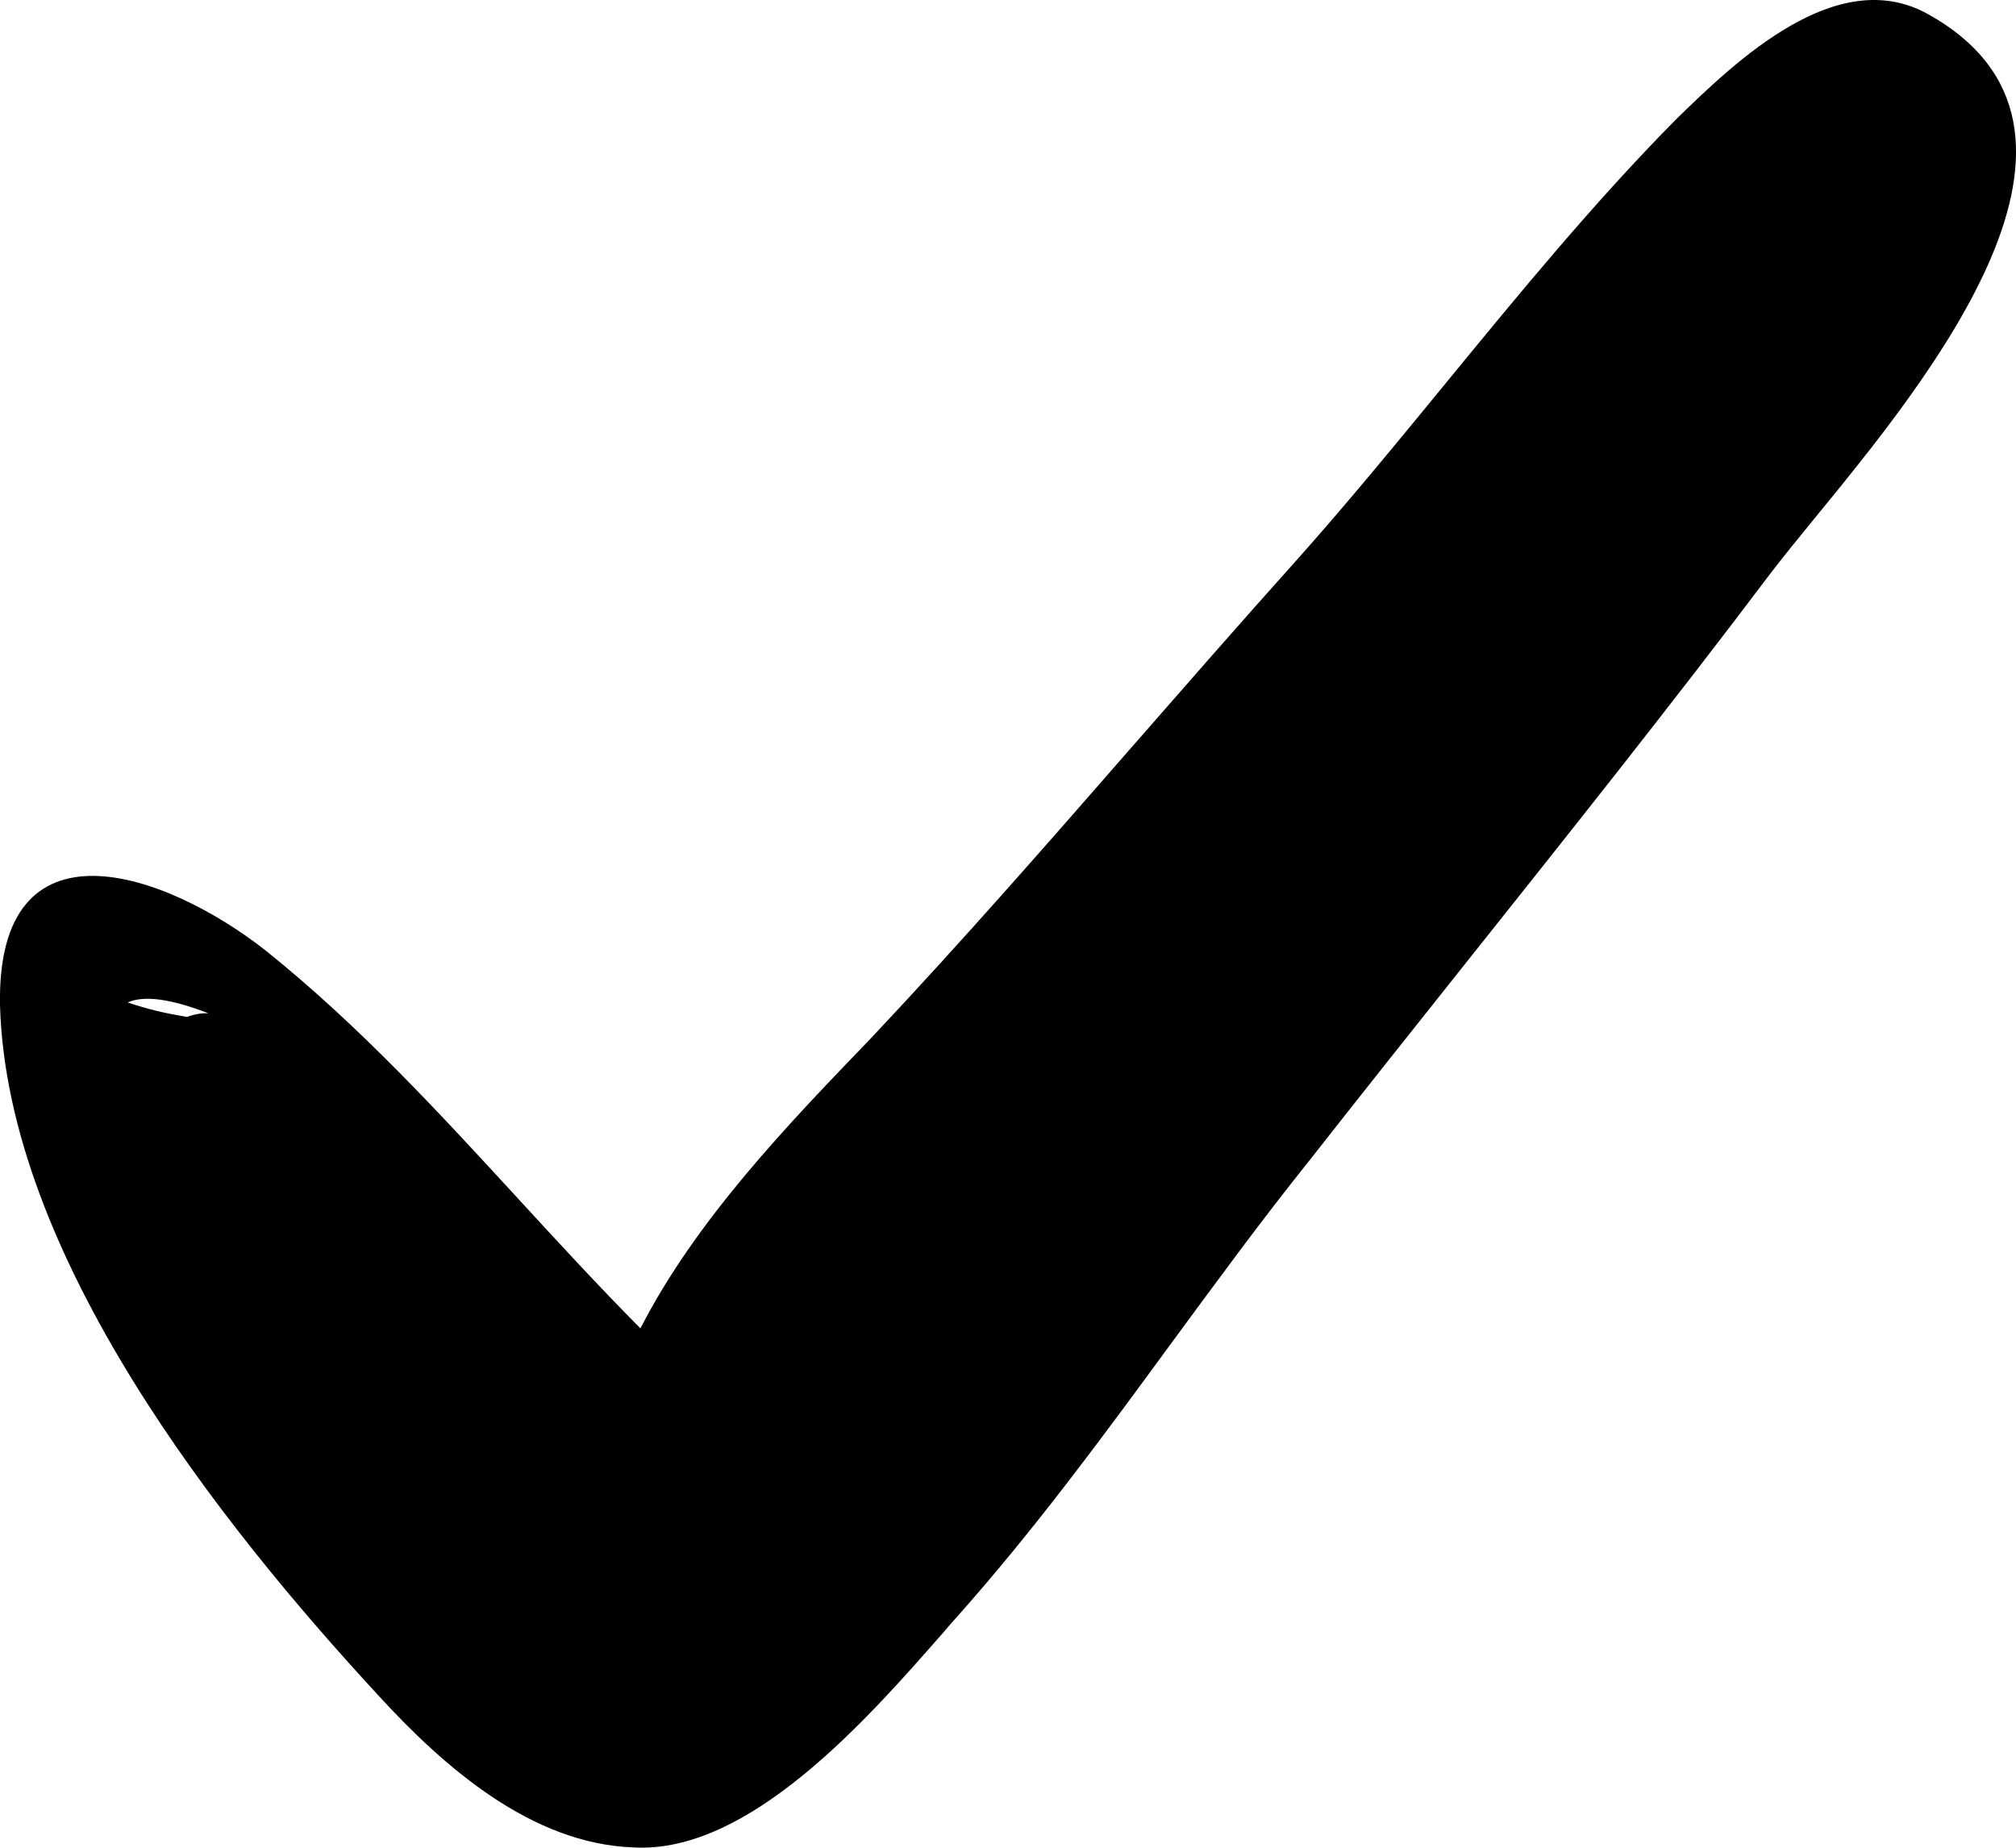 <svg width="12" height="11" viewBox="0 0 12 11" fill="none" xmlns="http://www.w3.org/2000/svg">
<path fill-rule="evenodd" clip-rule="evenodd" d="M9.976 0.711C10.331 0.365 10.934 -0.218 11.476 0.084C12.701 0.767 11.487 2.249 10.791 3.098C10.694 3.217 10.608 3.323 10.539 3.413C9.942 4.205 9.326 4.978 8.71 5.752C8.403 6.138 8.095 6.525 7.79 6.914C7.51 7.263 7.244 7.627 6.976 7.991C6.566 8.551 6.153 9.114 5.686 9.637C5.662 9.664 5.637 9.692 5.612 9.722C5.167 10.23 4.459 11.039 3.77 10.998C3.166 10.977 2.645 10.523 2.25 10.091C1.312 9.075 0.042 7.476 0 5.984C-0.021 4.839 0.979 5.185 1.583 5.66C2.138 6.106 2.61 6.62 3.085 7.137C3.323 7.396 3.561 7.655 3.812 7.908C4.145 7.26 4.686 6.698 5.186 6.179C5.729 5.602 6.24 5.017 6.753 4.429C7.067 4.07 7.382 3.709 7.706 3.348C8.015 3.002 8.31 2.642 8.605 2.282C9.047 1.743 9.489 1.204 9.976 0.711ZM1.112 6.054C1.176 6.032 1.208 6.032 1.24 6.032C1.016 5.946 0.856 5.924 0.76 5.968C0.888 6.011 0.984 6.032 1.112 6.054Z" fill="black"/>
</svg>
